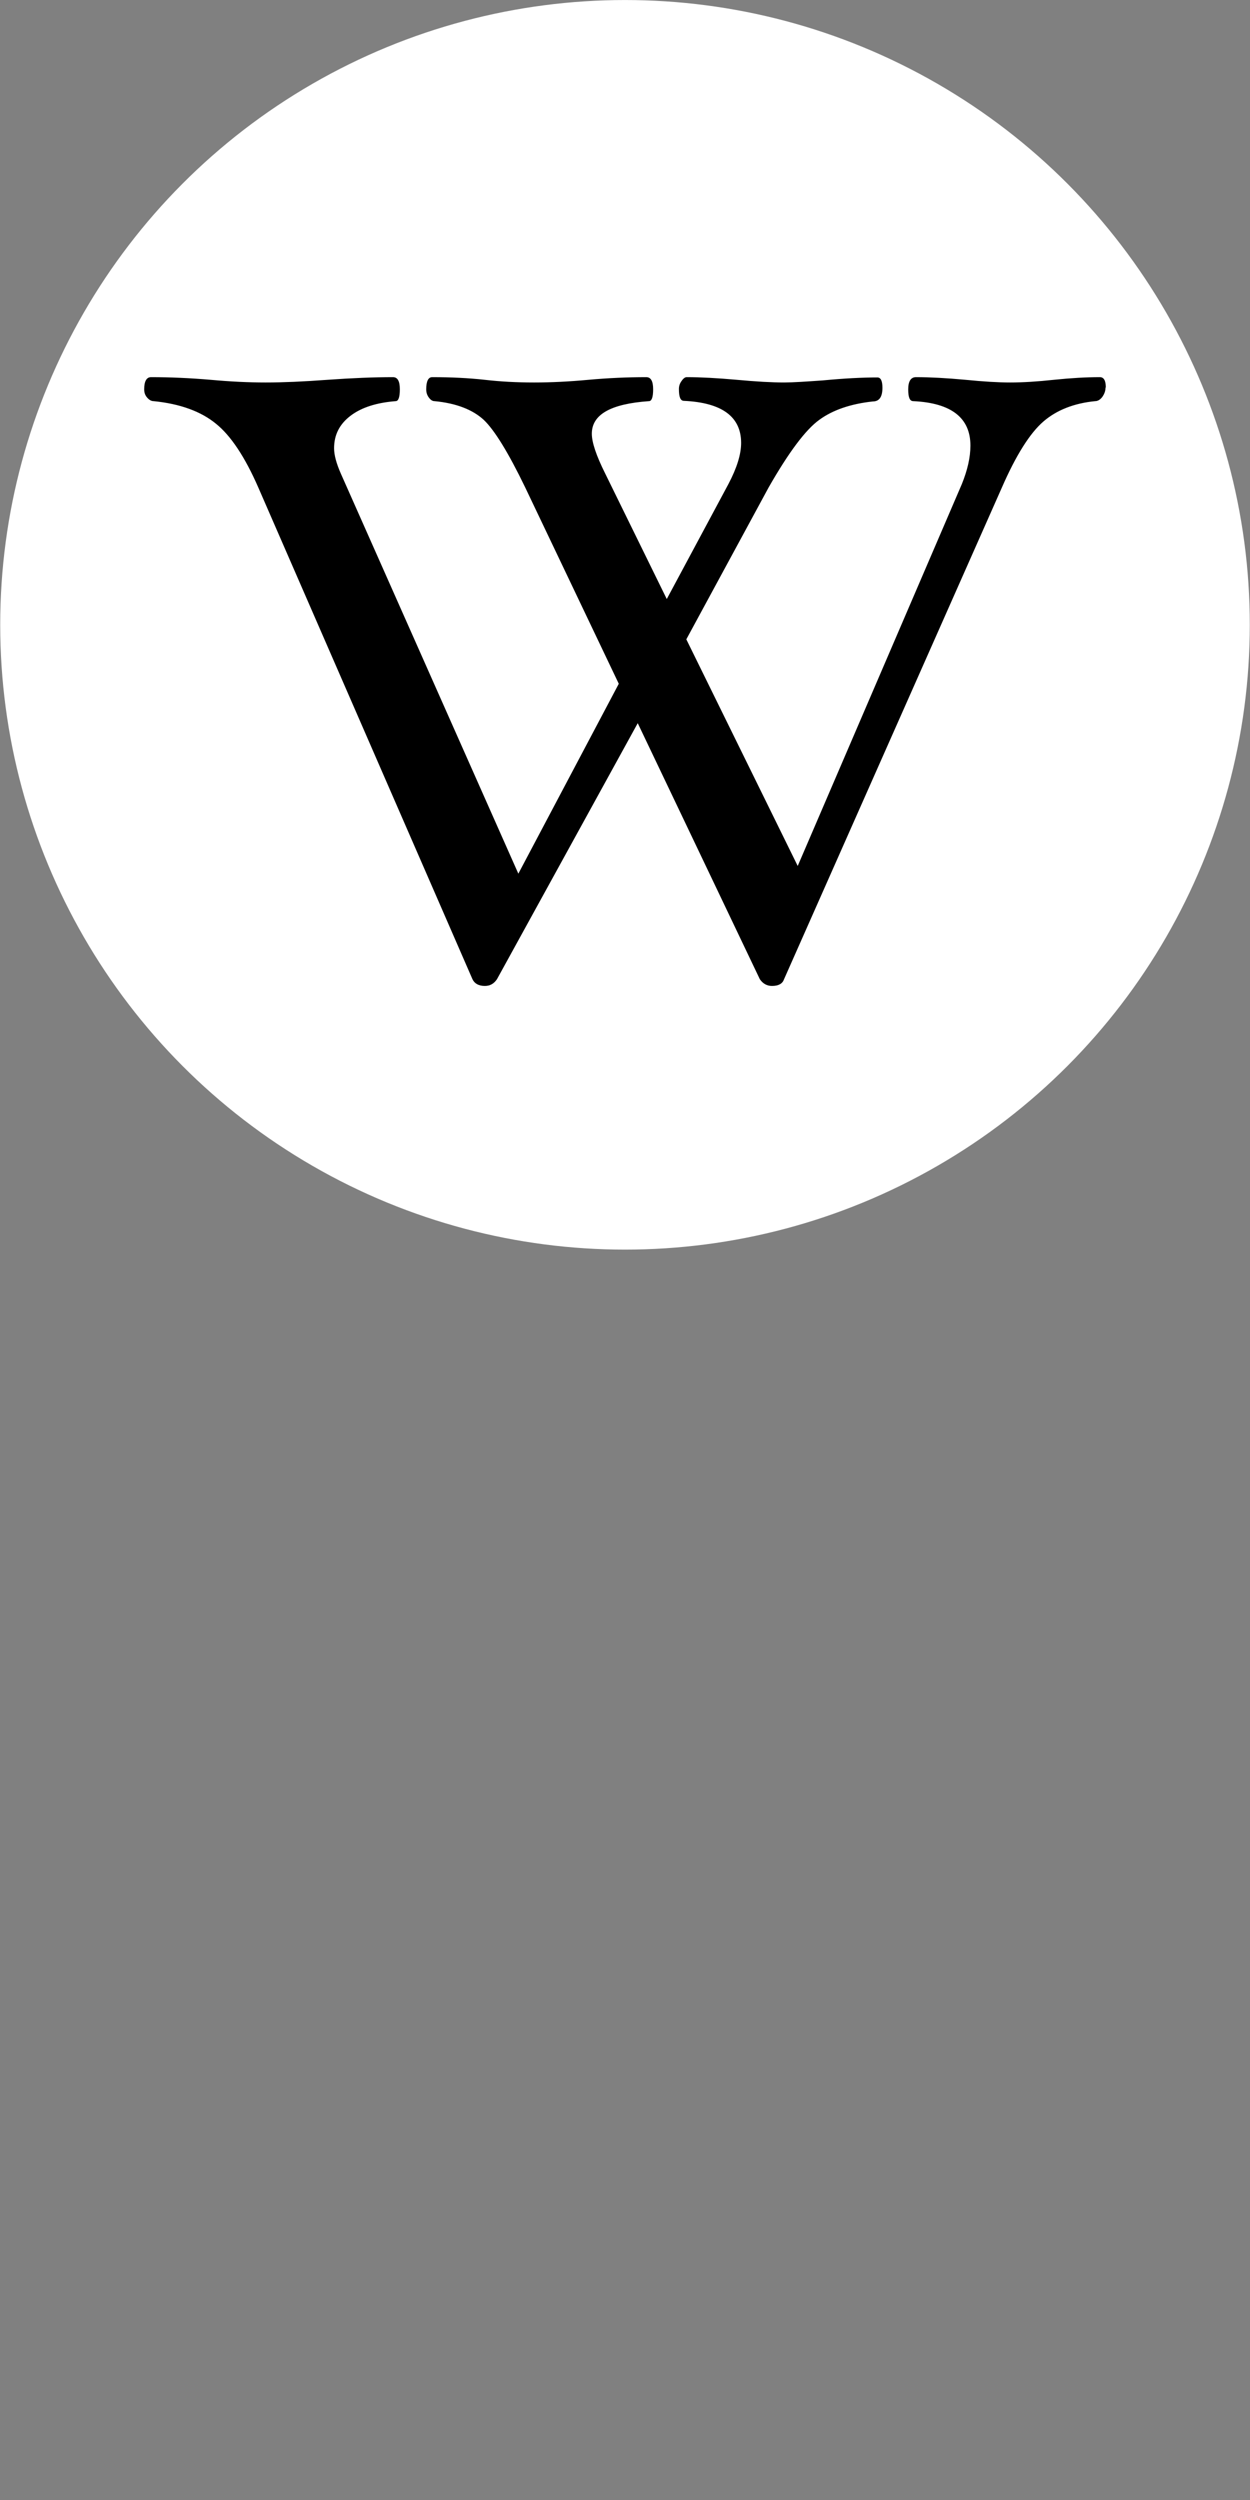 <?xml version="1.0" encoding="UTF-8" standalone="no"?>
<svg
   xmlns:dc="http://purl.org/dc/elements/1.1/"
   xmlns:cc="http://creativecommons.org/ns#"
   xmlns:rdf="http://www.w3.org/1999/02/22-rdf-syntax-ns#"
   xmlns:svg="http://www.w3.org/2000/svg"
   xmlns="http://www.w3.org/2000/svg"
   xmlns:sodipodi="http://sodipodi.sourceforge.net/DTD/sodipodi-0.dtd"
   xmlns:inkscape="http://www.inkscape.org/namespaces/inkscape"
   width="6"
   height="12"
   stroke-miterlimit="10"
   style="fill-rule:evenodd;stroke-miterlimit:10;shape-rendering:geometricPrecision"
   version="1.1"
   id="svg4"
   sodipodi:docname="wikipedia.svg"
   inkscape:version="0.92.4 5da689c313, 2019-01-14">
  <rect width="100%" height="100%" fill="#808080" stroke="none"/>
  <defs
     id="defs8" />
  <sodipodi:namedview
     pagecolor="#ffffff"
     bordercolor="#666666"
     borderopacity="1"
     objecttolerance="10"
     gridtolerance="10"
     guidetolerance="10"
     inkscape:pageopacity="0"
     inkscape:pageshadow="2"
     inkscape:window-width="1920"
     inkscape:window-height="1048"
     id="namedview6"
     showgrid="false"
     inkscape:zoom="59"
     inkscape:cx="2.6792132"
     inkscape:cy="6.7462115"
     inkscape:window-x="0"
     inkscape:window-y="32"
     inkscape:window-maximized="1"
     inkscape:current-layer="svg4"
     inkscape:pagecheckerboard="true" />
  <g
     id="g821"
     transform="matrix(1.422,0,0,1.422,0.156,-2.568)">
    <circle
       r="2.109"
       cy="3.915"
       cx="2"
       id="path817"
       style="fill:#ffffff;fill-opacity:1;stroke:none;stroke-width:0.104;stroke-linecap:round;stroke-linejoin:bevel;stroke-miterlimit:4;stroke-dasharray:none;stroke-dashoffset:0;stroke-opacity:1;paint-order:stroke markers fill" />
    <path
       style="stroke-width:0.029"
       inkscape:connector-curvature="0"
       id="path2"
       d="m 3.622,3.114 c 0,0.012 -0.004,0.022 -0.011,0.032 -0.007,0.009 -0.015,0.014 -0.024,0.014 -0.071,0.007 -0.13,0.03 -0.175,0.069 -0.045,0.039 -0.092,0.113 -0.14,0.223 L 2.537,5.111 c -0.005,0.015 -0.018,0.023 -0.041,0.023 -0.017,0 -0.031,-0.008 -0.041,-0.023 L 2.043,4.247 1.568,5.111 c -0.01,0.015 -0.023,0.023 -0.041,0.023 -0.021,0 -0.035,-0.008 -0.042,-0.023 L 0.762,3.451 C 0.717,3.348 0.669,3.276 0.619,3.236 0.569,3.195 0.499,3.169 0.409,3.16 c -0.008,0 -0.015,-0.004 -0.022,-0.012 -0.007,-0.008 -0.01,-0.017 -0.01,-0.028 0,-0.027 0.008,-0.041 0.023,-0.041 0.064,0 0.132,0.003 0.202,0.009 0.065,0.006 0.127,0.009 0.185,0.009 0.059,0 0.128,-0.003 0.208,-0.009 0.084,-0.006 0.158,-0.009 0.222,-0.009 0.015,0 0.023,0.013 0.023,0.041 0,0.027 -0.005,0.04 -0.014,0.04 -0.064,0.005 -0.115,0.021 -0.152,0.049 -0.037,0.028 -0.056,0.064 -0.056,0.11 0,0.023 0.008,0.052 0.023,0.086 L 1.64,4.755 1.979,4.114 1.663,3.451 C 1.606,3.333 1.559,3.257 1.523,3.223 1.486,3.189 1.431,3.167 1.357,3.16 c -0.007,0 -0.013,-0.004 -0.019,-0.012 -0.006,-0.008 -0.009,-0.017 -0.009,-0.028 0,-0.027 0.007,-0.041 0.02,-0.041 0.064,0 0.124,0.003 0.178,0.009 0.052,0.006 0.107,0.009 0.166,0.009 0.058,0 0.119,-0.003 0.183,-0.009 0.066,-0.006 0.132,-0.009 0.196,-0.009 0.015,0 0.023,0.013 0.023,0.041 0,0.027 -0.005,0.04 -0.014,0.04 -0.129,0.009 -0.193,0.045 -0.193,0.11 0,0.029 0.015,0.074 0.045,0.134 L 2.141,3.828 2.349,3.44 c 0.029,-0.055 0.043,-0.101 0.043,-0.139 0,-0.088 -0.064,-0.136 -0.193,-0.142 -0.012,0 -0.017,-0.013 -0.017,-0.04 0,-0.01 0.003,-0.019 0.009,-0.027 0.006,-0.009 0.012,-0.013 0.017,-0.013 0.046,0 0.103,0.003 0.17,0.009 0.064,0.006 0.118,0.009 0.159,0.009 0.03,0 0.074,-0.003 0.131,-0.007 0.073,-0.007 0.134,-0.01 0.184,-0.01 0.011,0 0.017,0.011 0.017,0.035 0,0.031 -0.011,0.046 -0.032,0.046 -0.075,0.008 -0.136,0.029 -0.181,0.062 C 2.61,3.256 2.553,3.332 2.485,3.451 L 2.207,3.964 2.583,4.729 3.137,3.44 c 0.019,-0.047 0.029,-0.09 0.029,-0.13 0,-0.094 -0.065,-0.144 -0.193,-0.15 -0.012,0 -0.017,-0.013 -0.017,-0.04 0,-0.027 0.009,-0.041 0.026,-0.041 0.047,0 0.103,0.003 0.168,0.009 0.06,0.006 0.11,0.009 0.15,0.009 0.043,0 0.092,-0.003 0.147,-0.009 0.058,-0.006 0.11,-0.009 0.156,-0.009 0.013,0 0.02,0.011 0.02,0.035 z" />
  </g>
</svg>
